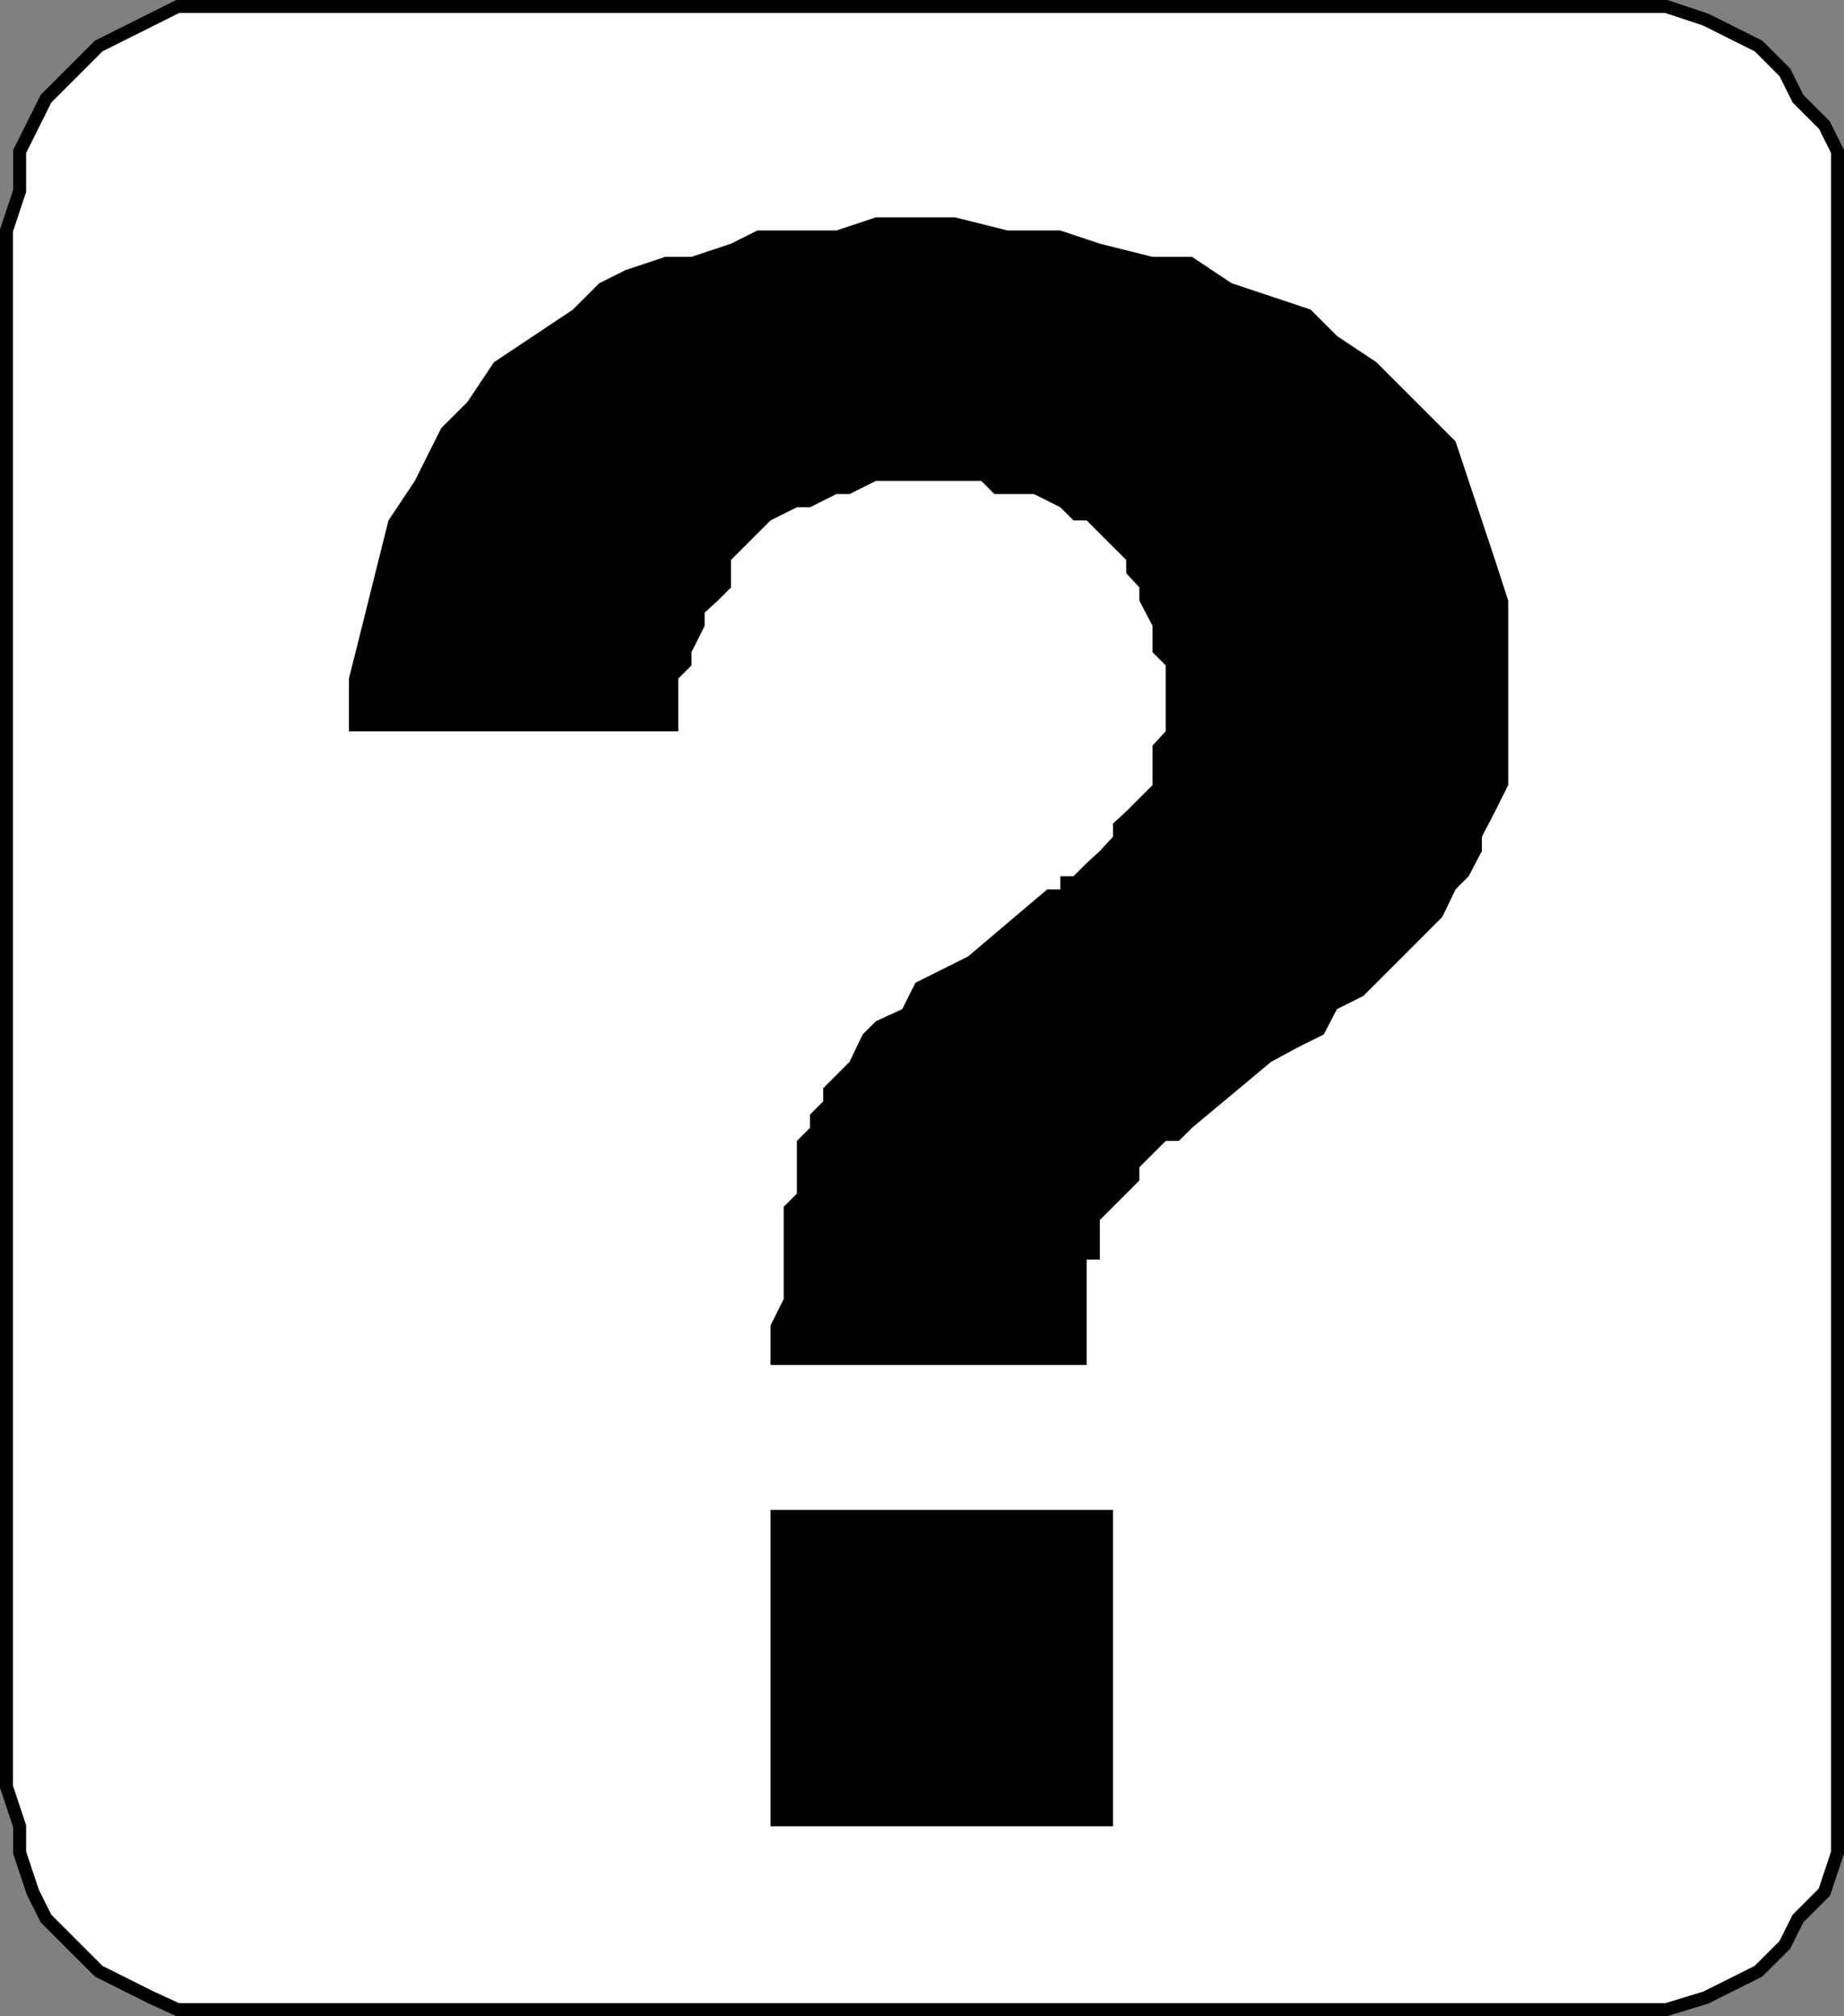 <svg xmlns="http://www.w3.org/2000/svg" width="335.956" height="367.155"><rect width="100%" height="100%" fill="#808080" stroke="none"/><path fill="#fff" stroke="#000" stroke-miterlimit="10" stroke-width="2.358" d="M39.577 1.179h264l7.2 2.398 4.8 2.399 4.801 2.402 4.801 4.801 2.398 4.797 4.801 4.8 2.399 4.801v309.801l-2.399 7.2-4.8 4.8-2.399 4.801-4.8 4.797-4.802 2.402-4.8 2.399-7.2 2.199H32.378l-4.8-2.2-4.801-2.398-4.797-2.402-4.801-4.797-4.8-4.8-2.4-4.802-2.402-7.199v-4.8l-2.398-7.2V41.976l2.398-7.2v-7.199l2.403-4.8 2.398-4.801 4.801-4.797 4.8-4.8 4.798-2.403 9.601-4.797h7.2"/><path d="M140.378 274.976h62.399v57.601h-62.399v-57.601m-36-218.598 4.801-4.8 4.8-2.399 7.2-2.402h4.8l7.2-2.399 4.8-2.402h14.4l7.198-2.399h14.403l9.597 2.399h9.602l7.2 2.402 9.6 2.399h7.2l7.2 4.8 7.198 2.399 7.2 2.402 4.8 4.801 7.2 4.797 14.402 14.402 2.398 7.2 2.403 7.199 2.398 7.199 2.399 7.402v33.598l-2.399 4.8-2.398 4.602v2.598l-2.403 4.601-2.398 2.399-2.402 5-2.399 2.402-7.199 7.2-2.402 2.398-2.399 2.402-4.8 2.399-2.399 4.601-4.8 2.399-4.802 2.601-14.398 12-2.402 2.399h-2.399l-2.398 2.402-2.403 2.398v2.399l-2.398 2.402-2.402 2.399-2.399 2.402v7.2h-2.398v19.198h-57.602v-7.199l2.399-4.8v-16.801l2.402-2.399v-9.601l2.398-2.399v-2.402l2.403-2.399v-2.398l2.398-2.402 2.399-2.399 2.402-5 2.398-2.402 4.801-2.2 2.399-4.8 9.601-4.797 14.399-12.203h2.402v-2.399h2.398l2.403-2.398 2.398-2.203 2.399-2.598v-2.402l2.402-2.2 4.8-4.8v-7.2l2.4-2.597v-12l-2.4-2.402v-4.801l-2.402-4.598v-2.402l-2.398-2.598v-2.402l-2.402-2.399-2.399-2.398-2.398-2.402h-2.403l-2.398-2.399-4.8-2.402h-7.2l-2.402-2.399h-19.2l-4.8 2.399h-2.399l-4.8 2.402h-2.399l-4.8 2.399-2.4 2.402-2.402 2.398-2.398 2.399v5l-2.402 2.402-2.399 2.2v2.398l-2.398 4.8v2.403l-2.403 2.398v9.602h-60v-9.602l2.403-9.601 2.398-9.598 2.399-9.601 4.8-7.2 4.801-9.601 4.801-4.797 4.8-7.203 7.2-4.797 7.2-4.8"/></svg>
